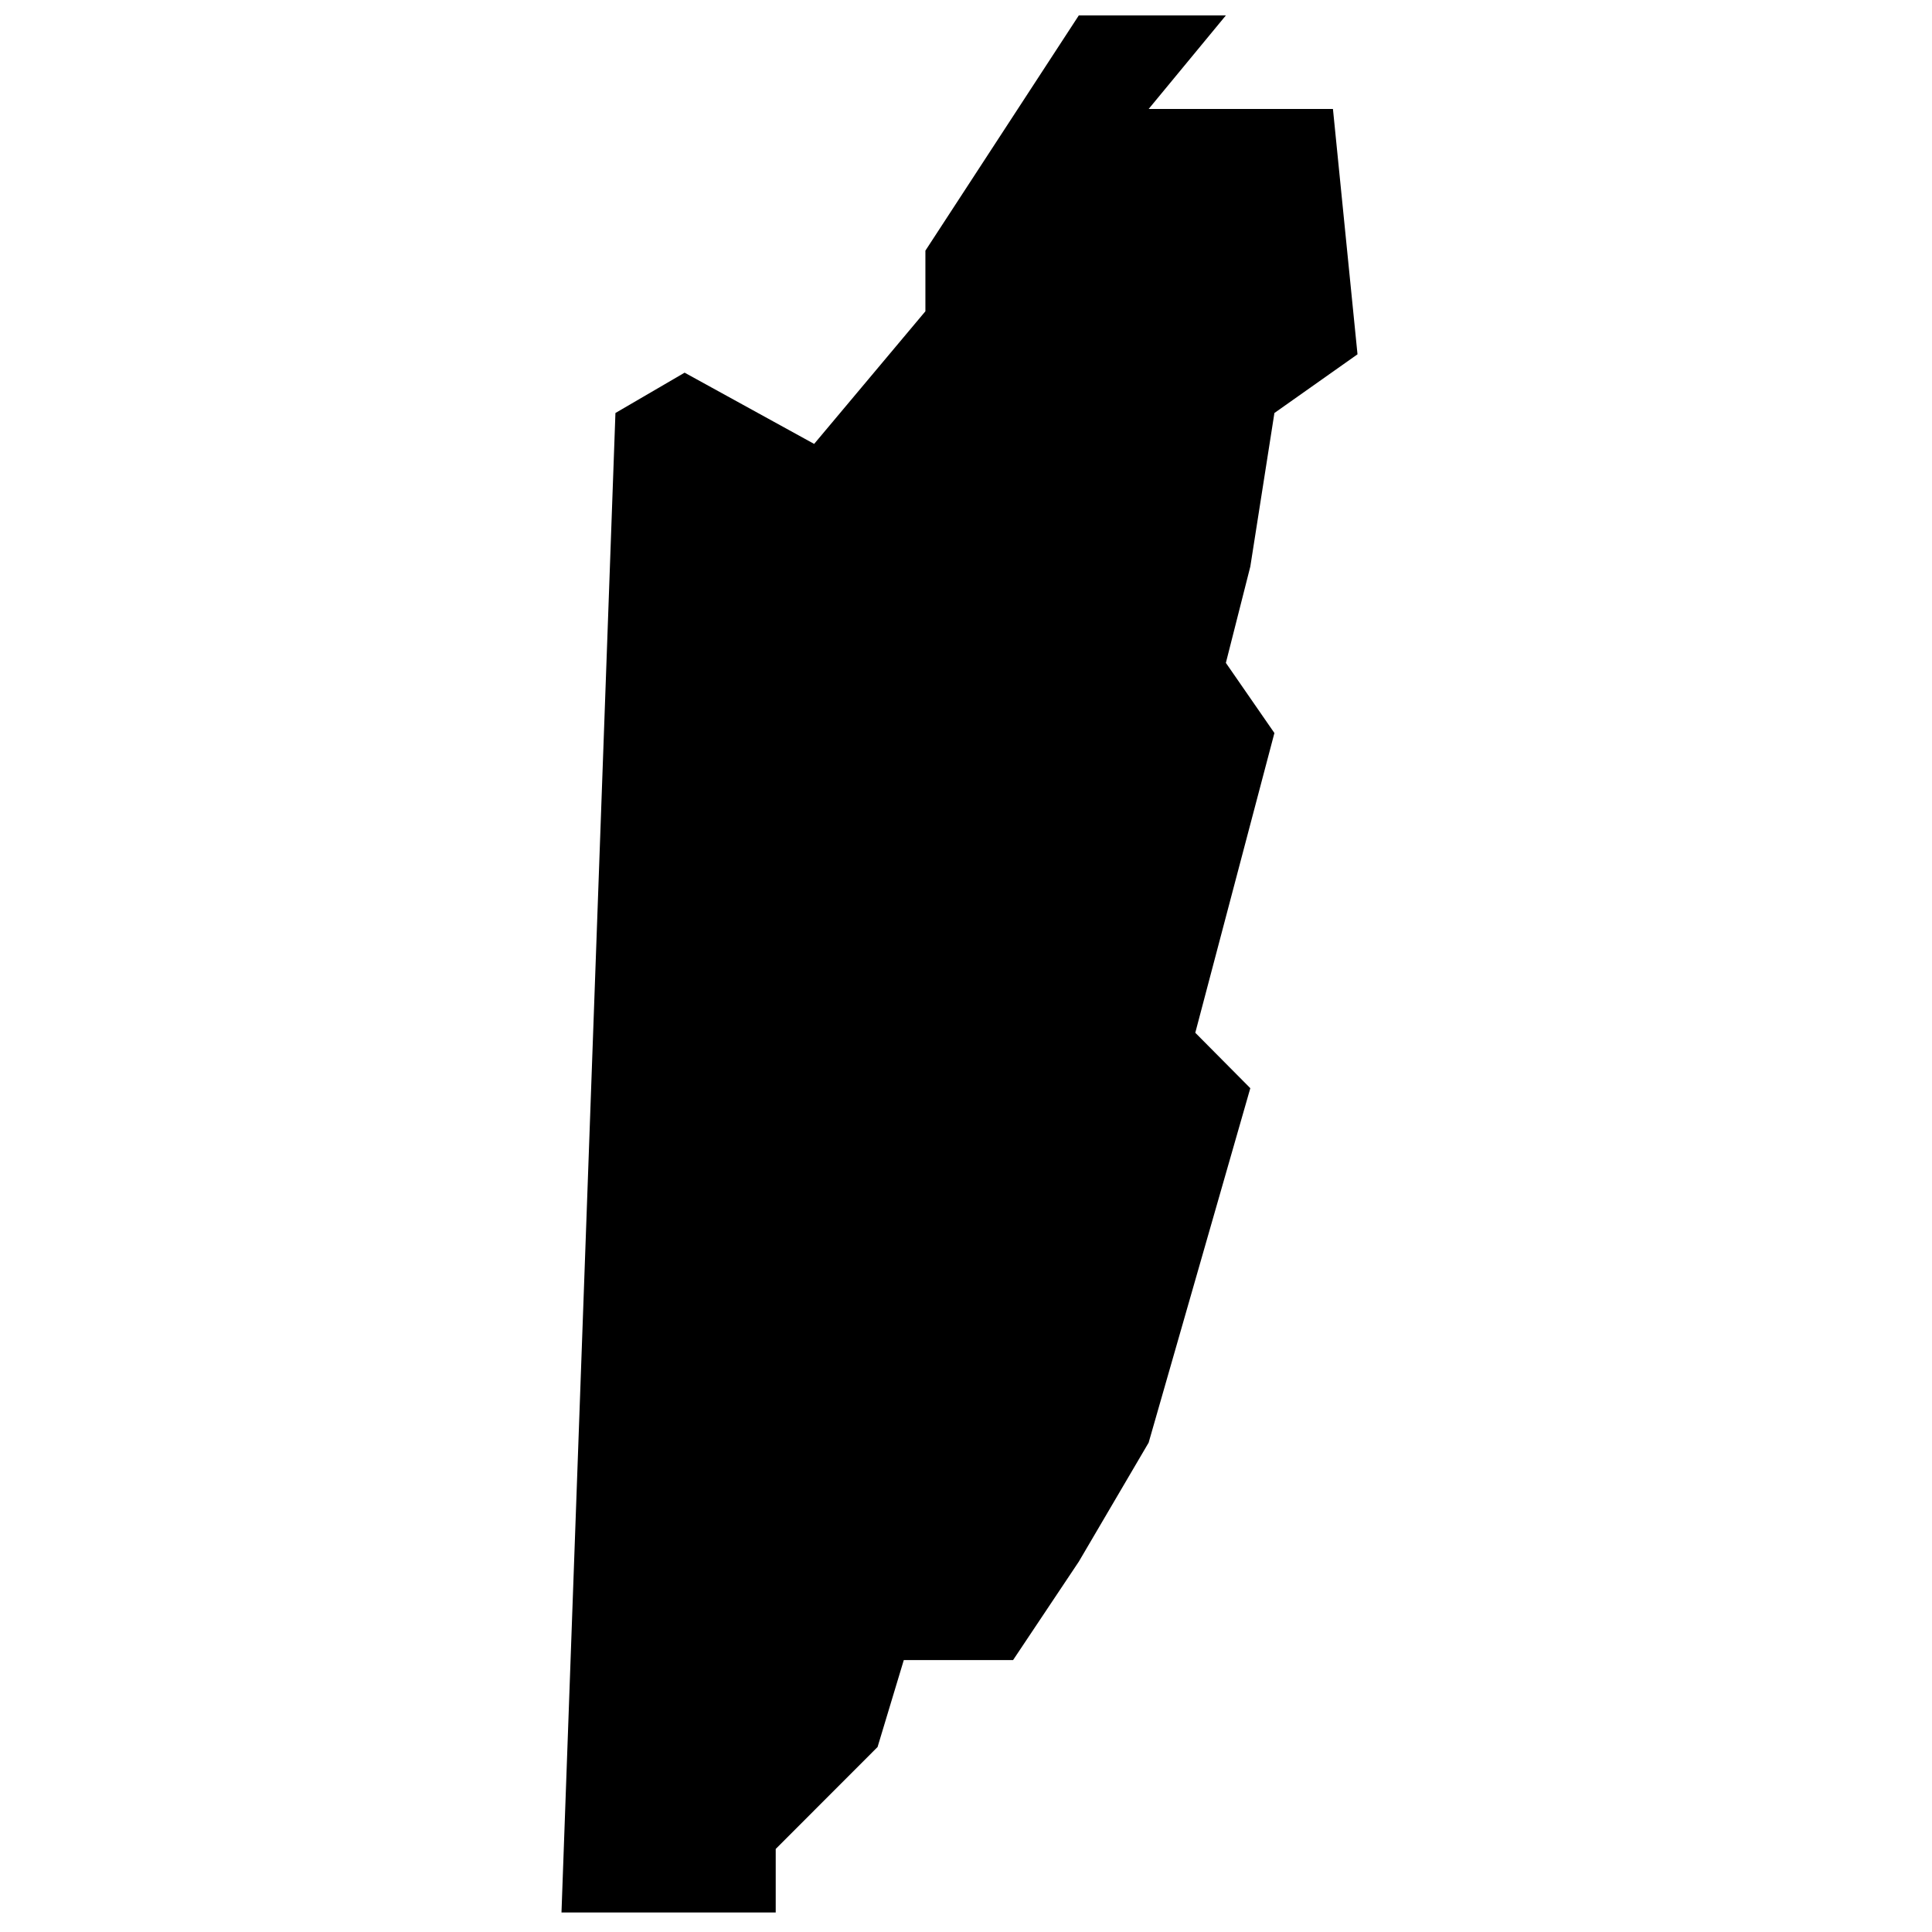 <?xml version="1.0" encoding="UTF-8"?>
<!-- Uploaded to: SVG Repo, www.svgrepo.com, Generator: SVG Repo Mixer Tools -->
<svg width="800px" height="800px" version="1.1" viewBox="144 144 512 512" xmlns="http://www.w3.org/2000/svg">
 <defs>
  <clipPath id="a">
   <path d="m292 148.09h212v502.91h-212z"/>
  </clipPath>
 </defs>
 <g clip-path="url(#a)">
  <path d="m292.8 650.82h56.773v-16.828l26.992-27.016 6.949-23.035h28.961l17.422-26.094 18.504-31.527 26.945-93.938-14.582-14.691 20.969-79.43-12.863-18.59 6.477-25.52 6.387-40.699 22.02-15.555-6.508-65.012h-48.844s6.82-8.266 20.469-24.797h-38.973l-40.656 62.336v16.07l-29.484 35.148-34.328-18.879-18.332 10.688z" fill-rule="evenodd"/>
 </g>
</svg>